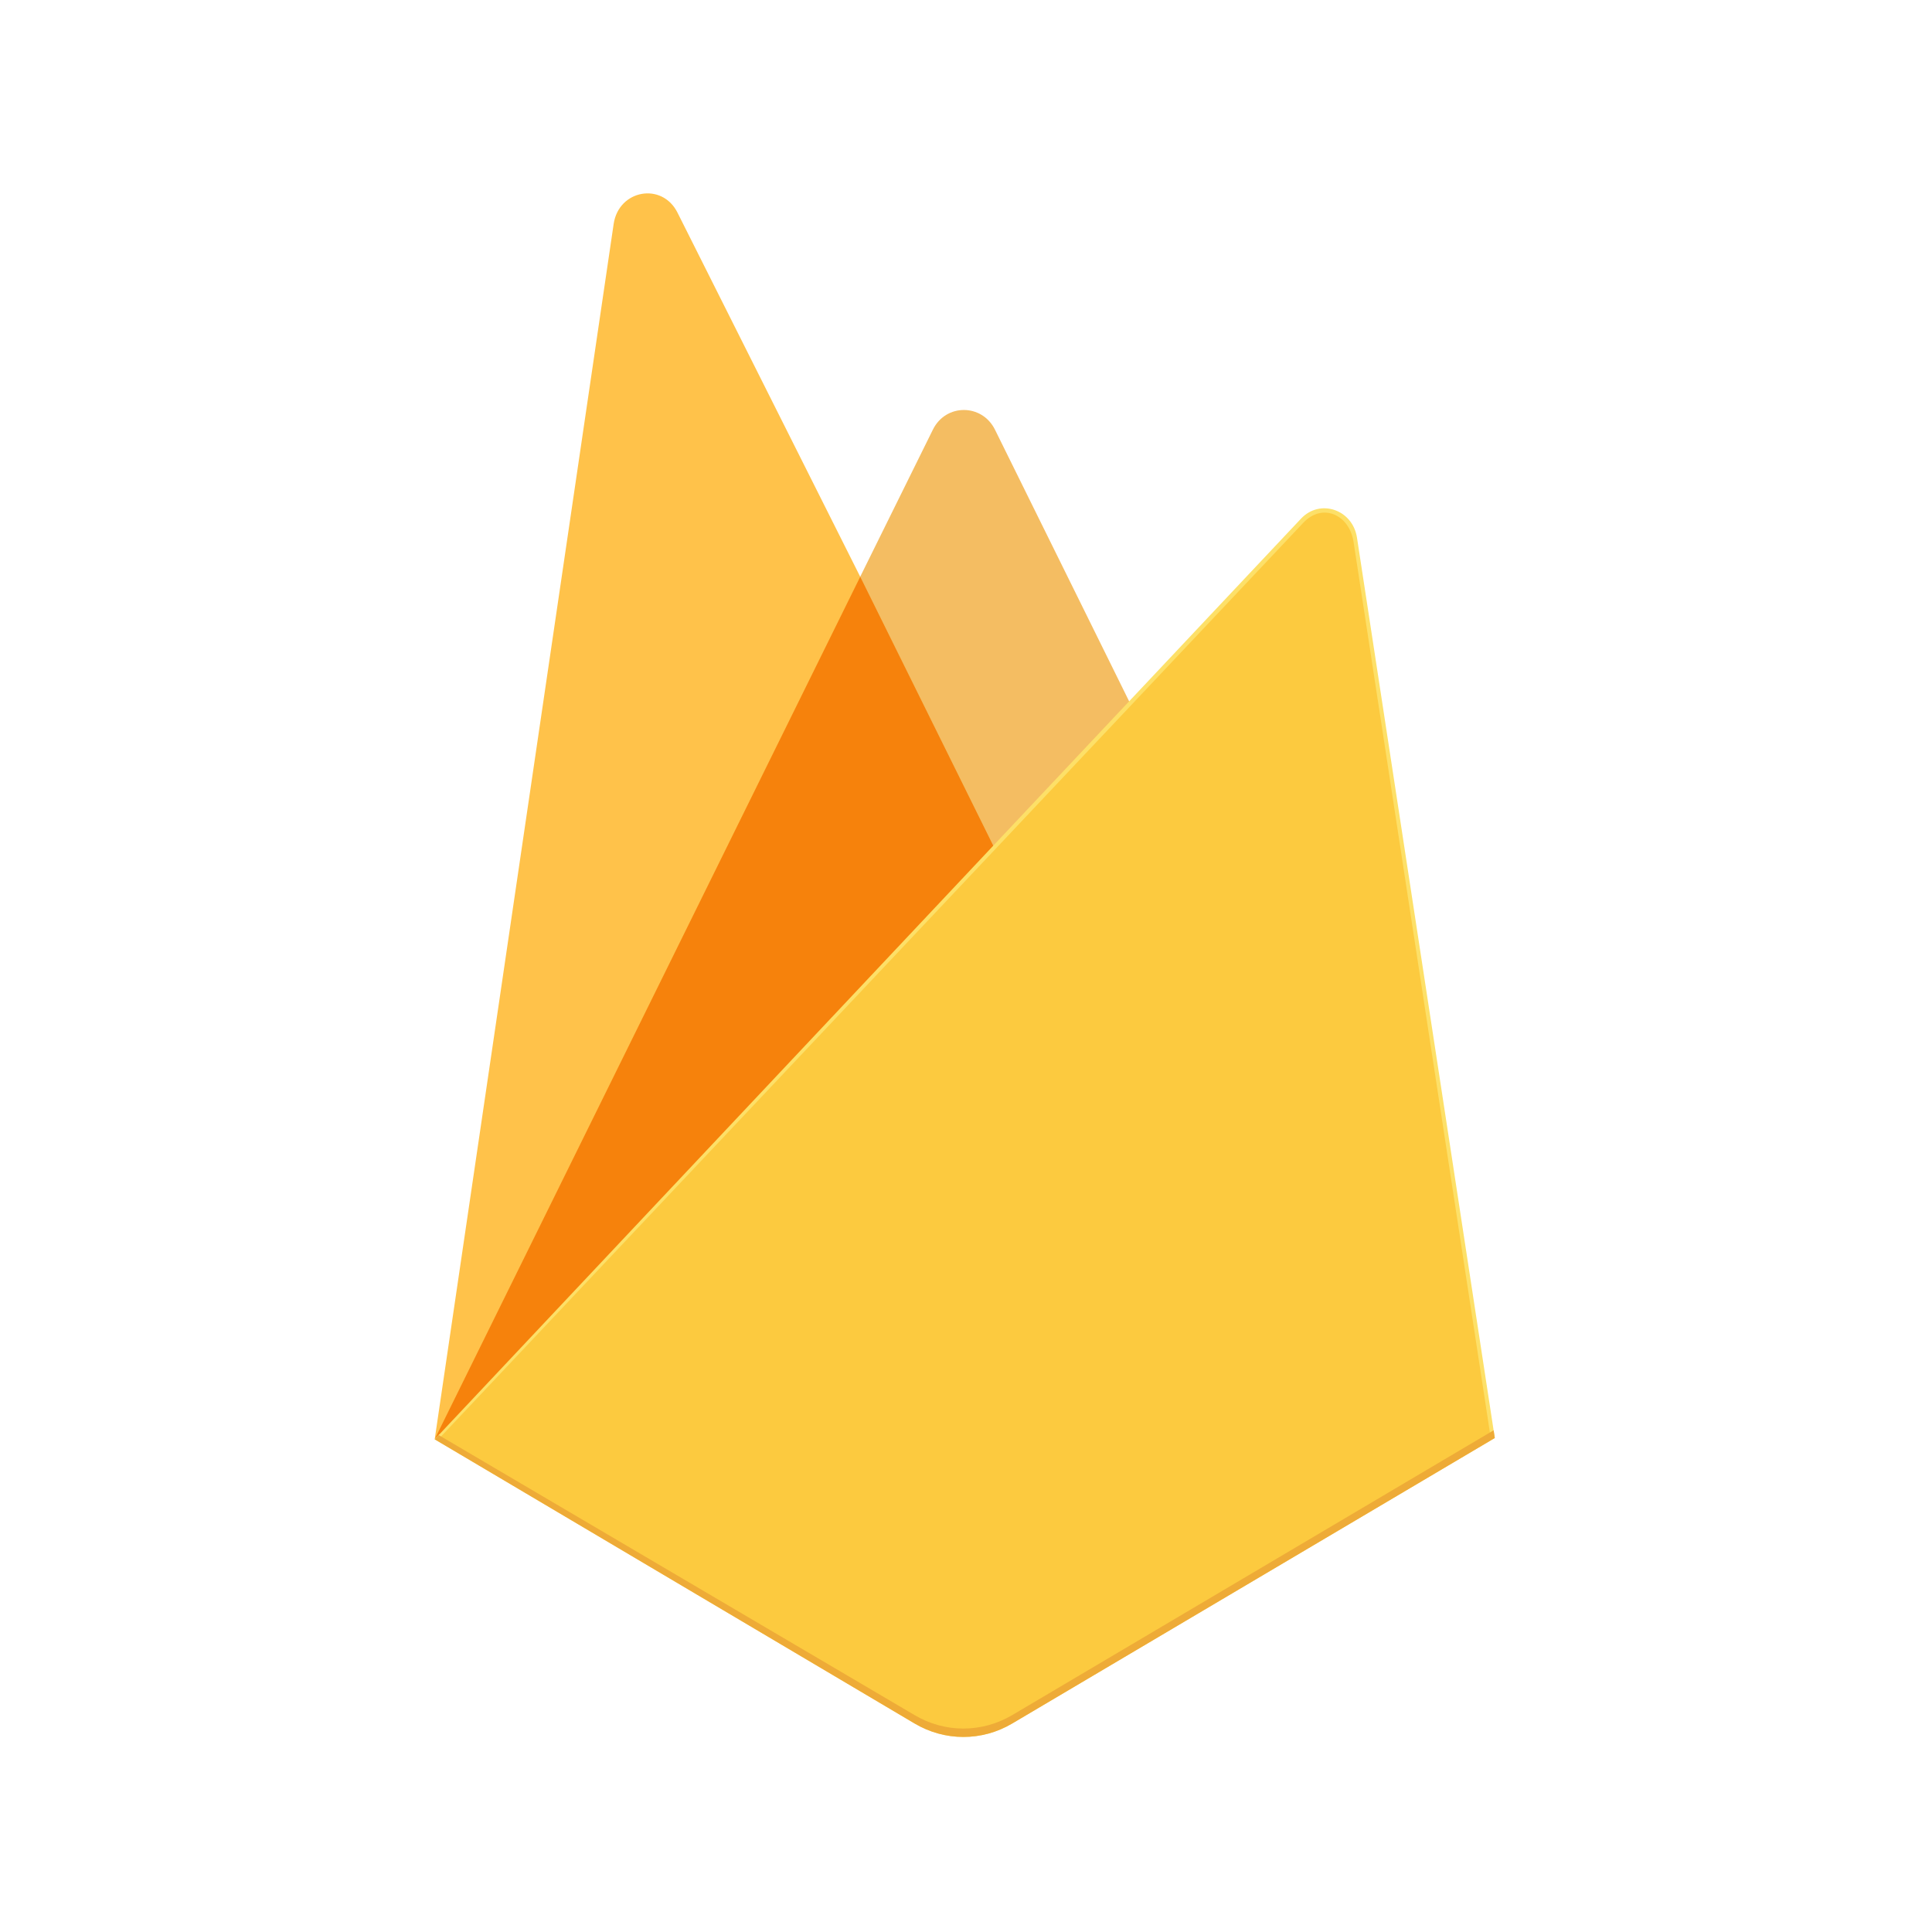 <svg width="40" height="40" viewBox="0 0 40 40" fill="none" xmlns="http://www.w3.org/2000/svg">
<rect width="40" height="40" fill="white"/>
<g clip-path="url(#clip0_243_2585)">
<path d="M9 29.799L9.182 29.528L17.811 12.163L17.829 11.979L14.026 4.401C13.707 3.766 12.81 3.927 12.705 4.637L9 29.799Z" fill="#FFC24A"/>
<path d="M20.601 17.709L23.433 14.632L20.6 8.896C20.331 8.353 19.581 8.352 19.314 8.896L17.801 11.958V12.218L20.601 17.709H20.601Z" fill="#F4BD62"/>
<path d="M9 29.797L9.083 29.709L9.383 29.579L20.424 17.912L20.564 17.508L17.81 11.941L9 29.797Z" fill="#F6820C"/>
<path d="M20.956 35.683L30.948 29.772L28.095 11.132C28.005 10.549 27.331 10.319 26.937 10.737L9 29.799L18.935 35.682C19.244 35.865 19.592 35.961 19.945 35.961C20.299 35.962 20.647 35.866 20.956 35.683" fill="#FDE068"/>
<path d="M30.857 29.724L28.025 11.225C27.937 10.646 27.376 10.407 26.985 10.822L9.109 29.764L18.935 35.589C19.242 35.77 19.587 35.866 19.938 35.866C20.289 35.866 20.634 35.771 20.941 35.589L30.857 29.723L30.857 29.724Z" fill="#FCCA3F"/>
<path d="M20.956 35.51C20.647 35.692 20.299 35.788 19.945 35.788C19.591 35.788 19.244 35.692 18.935 35.509L9.08 29.71L9 29.8L18.935 35.683C19.244 35.866 19.592 35.962 19.945 35.962C20.299 35.962 20.647 35.867 20.956 35.684L30.948 29.773L30.924 29.613L20.956 35.51L20.956 35.51Z" fill="#EEAB37"/>
</g>
<defs>
<clipPath id="clip0_243_2585">
<rect width="22" height="32" fill="white" transform="translate(9 4)"/>
</clipPath>
</defs>
</svg>

